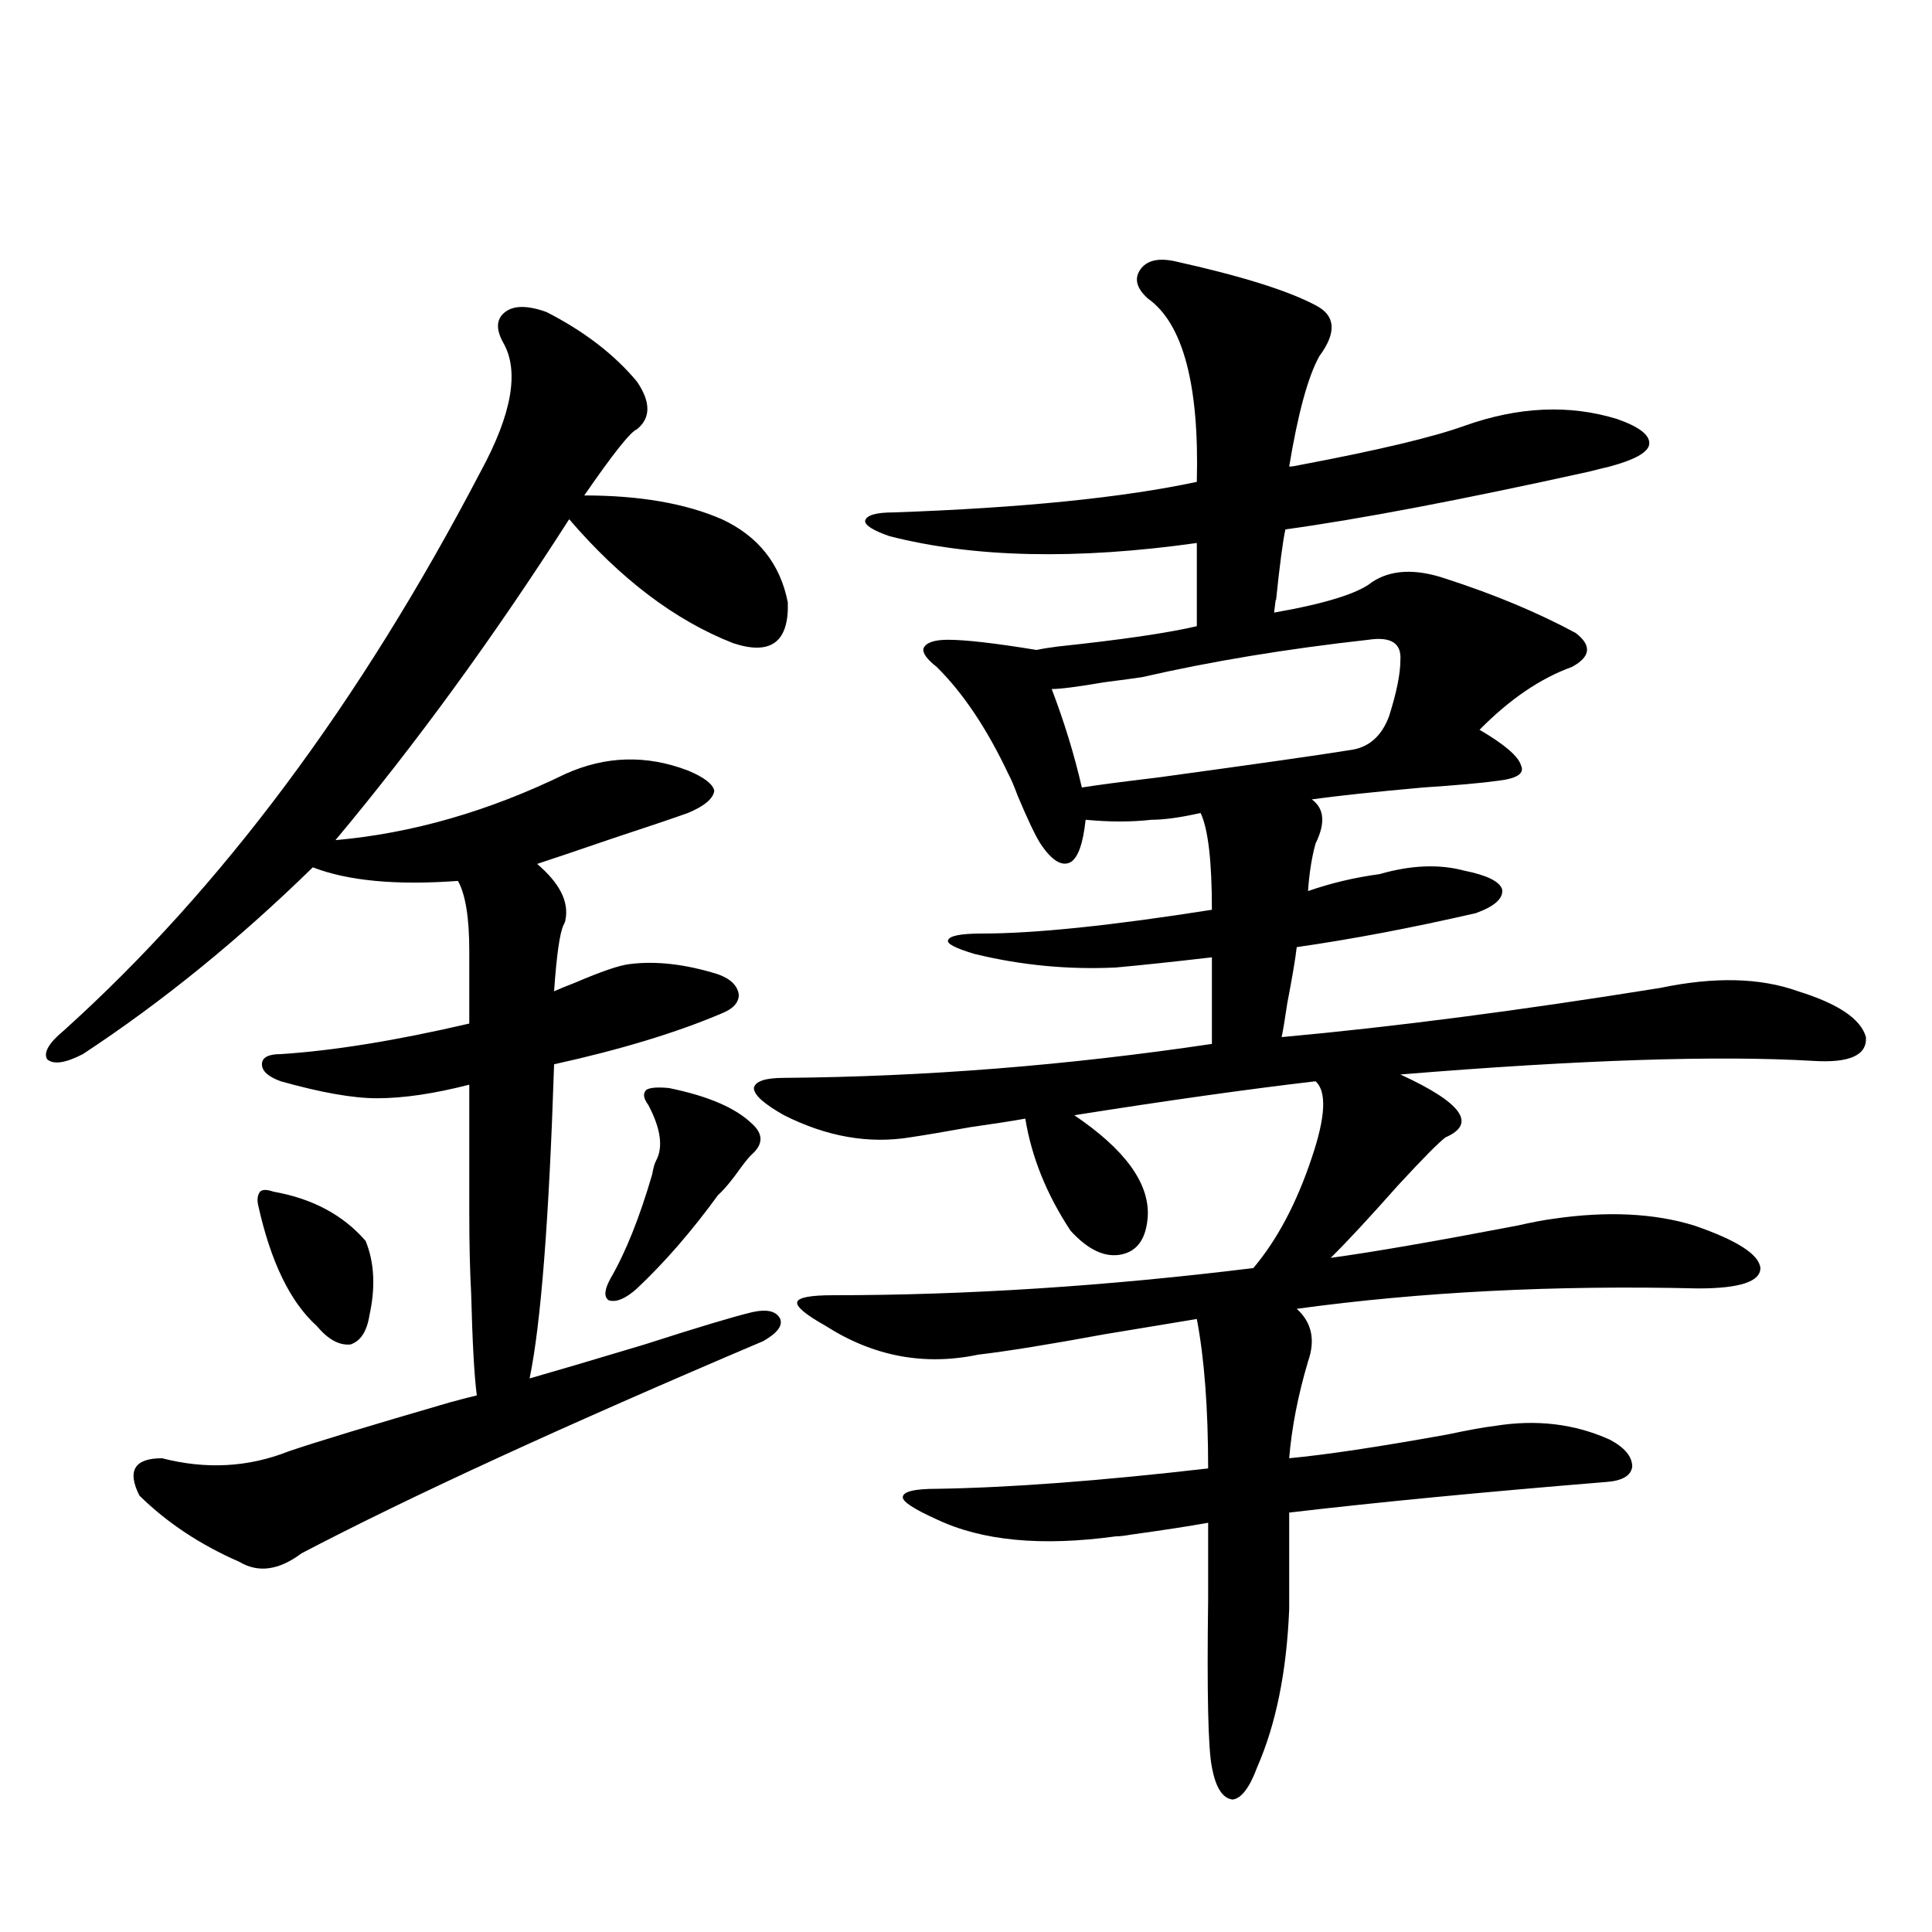 <?xml version="1.0" encoding="utf-8"?>
<!-- Generator: Adobe Illustrator 16.0.0, SVG Export Plug-In . SVG Version: 6.00 Build 0)  -->
<!DOCTYPE svg PUBLIC "-//W3C//DTD SVG 1.1//EN" "http://www.w3.org/Graphics/SVG/1.1/DTD/svg11.dtd">
<svg version="1.1" id="图层_1" xmlns="http://www.w3.org/2000/svg" xmlns:xlink="http://www.w3.org/1999/xlink" x="0px" y="0px"
	 width="1000px" height="1000px" viewBox="0 0 1000 1000" enable-background="new 0 0 1000 1000" xml:space="preserve">
<path d="M282.896,161.52c19.512,9.97,35.121,21.973,46.828,36.035c7.149,10.547,7.149,18.759,0,24.609
	c-3.262,1.181-12.362,12.607-27.316,34.277c28.612,0,52.347,4.106,71.218,12.305c18.856,8.789,30.243,23.154,34.146,43.066
	c0.641,20.517-8.78,27.548-28.292,21.094c-29.923-11.714-58.215-33.096-84.876-64.16c-39.023,60.947-79.357,116.318-120.972,166.113
	c39.664-3.516,79.342-14.941,119.021-34.277c20.808-9.366,41.95-9.956,63.413-1.758c8.445,3.516,13.003,7.031,13.658,10.547
	c-0.655,4.106-5.213,7.91-13.658,11.426c-6.509,2.348-19.512,6.743-39.023,13.184c-18.871,6.455-31.874,10.849-39.023,13.184
	c11.707,9.97,16.585,19.638,14.634,29.004c0,0.591-0.335,1.469-0.976,2.637c-1.951,4.106-3.582,15.532-4.878,34.277
	c2.592-1.167,6.174-2.637,10.731-4.395c13.658-5.85,23.079-9.077,28.292-9.668c13.658-1.758,28.933,0,45.853,5.273
	c6.494,2.348,10.076,5.864,10.731,10.547c0,4.106-2.927,7.333-8.78,9.668c-23.414,9.97-52.361,18.759-86.827,26.367
	c-2.606,80.283-6.829,134.473-12.683,162.598c12.348-3.516,32.194-9.366,59.511-17.578c27.316-8.789,45.853-14.351,55.608-16.699
	c7.805-1.758,12.683-0.577,14.634,3.516c1.296,3.516-1.631,7.333-8.78,11.426C291.676,738.082,211.998,774.708,156.07,804
	c-11.707,8.789-22.438,10.259-32.194,4.395c-20.167-8.789-37.408-20.215-51.706-34.277c-6.509-12.881-2.607-19.336,11.707-19.336
	c22.758,5.864,44.542,4.697,65.364-3.516c13.658-4.683,41.615-13.184,83.9-25.488c6.494-1.758,11.051-2.925,13.658-3.516
	c-1.311-9.956-2.286-27.534-2.927-52.734c-0.655-11.714-0.976-26.065-0.976-43.066c0-14.639,0-36.323,0-65.039
	c-18.216,4.697-34.145,7.031-47.803,7.031c-12.363,0-28.948-2.925-49.755-8.789c-6.509-2.334-9.756-5.273-9.756-8.789
	s3.247-5.273,9.756-5.273c27.316-1.758,59.831-7.031,97.558-15.82v-37.793c0-16.988-1.951-29.004-5.854-36.035
	c-31.874,2.348-56.919,0-75.12-7.031c-38.383,37.505-78.047,69.736-119.021,96.68c-9.116,4.697-15.29,5.576-18.536,2.637
	c-1.951-3.516,0.976-8.487,8.78-14.941c81.293-73.238,153.167-169.629,215.604-289.16c16.25-29.883,20.152-52.144,11.707-66.797
	c-3.902-7.031-3.582-12.305,0.976-15.82C265.976,158.004,273.14,158.004,282.896,161.52z M141.436,616.793
	c20.152,3.516,36.097,12.016,47.804,25.488c4.542,11.137,5.198,24.033,1.951,38.672c-1.311,8.212-4.558,13.184-9.756,14.941
	c-5.854,0.591-11.707-2.637-17.561-9.668c-13.658-12.305-23.75-33.096-30.243-62.402c-0.656-2.925-0.335-5.273,0.976-7.031
	C135.902,615.626,138.174,615.626,141.436,616.793z M346.309,563.18c20.152,4.106,34.466,10.259,42.926,18.457
	c5.854,5.273,5.854,10.547,0,15.82c-1.311,1.181-3.262,3.516-5.854,7.031c-4.558,6.455-8.46,11.137-11.707,14.063
	c-13.658,18.759-27.651,34.868-41.95,48.34c-5.854,5.273-10.731,7.333-14.634,6.152c-2.606-1.758-2.286-5.562,0.976-11.426
	c7.805-13.472,14.954-31.338,21.463-53.613c0.641-3.516,1.296-5.85,1.951-7.031c3.902-7.031,2.592-16.699-3.902-29.004
	c-2.606-3.516-2.927-6.152-0.976-7.91C336.553,562.892,340.455,562.603,346.309,563.18z M427.282,686.227
	c-10.411-5.85-15.289-9.956-14.634-12.305c0.641-2.334,6.829-3.516,18.536-3.516c68.932,0,141.46-4.683,217.556-14.063
	c12.348-14.639,22.438-33.687,30.243-57.129c7.149-21.094,7.805-34.277,1.951-39.551c-35.121,4.106-76.751,9.97-124.875,17.578
	c26.006,17.578,38.688,34.868,38.048,51.855c-0.655,11.728-5.213,18.457-13.658,20.215c-8.46,1.758-17.24-2.334-26.341-12.305
	c-12.362-18.745-20.167-38.081-23.414-58.008c-6.509,1.181-15.944,2.637-28.292,4.395c-13.018,2.348-23.414,4.106-31.219,5.273
	c-21.463,3.516-43.261-0.288-65.364-11.426c-10.411-5.85-15.609-10.547-15.609-14.063c0.641-3.516,5.854-5.273,15.609-5.273
	c72.834-0.577,146.658-6.441,221.458-17.578v-44.824c-20.167,2.348-36.752,4.106-49.755,5.273
	c-24.725,1.181-49.114-1.167-73.169-7.031c-9.756-2.925-14.313-5.273-13.658-7.031c0.641-2.334,6.494-3.516,17.561-3.516
	c27.316,0,66.98-4.092,119.021-12.305c0-25.186-1.951-41.885-5.854-50.098c-10.411,2.348-18.871,3.516-25.365,3.516
	c-10.411,1.181-21.798,1.181-34.146,0c-1.311,12.305-3.902,19.638-7.805,21.973c-4.558,2.348-9.756-0.879-15.609-9.668
	c-2.606-4.092-6.509-12.305-11.707-24.609c-1.951-5.273-3.582-9.077-4.878-11.426c-11.066-23.428-23.414-41.885-37.072-55.371
	c-5.213-4.092-7.484-7.32-6.829-9.668c1.296-2.925,5.519-4.395,12.683-4.395c9.101,0,24.39,1.758,45.853,5.273
	c2.592-0.577,6.174-1.167,10.731-1.758c33.17-3.516,57.225-7.031,72.193-10.547v-43.066c-62.438,8.789-115.454,7.622-159.021-3.516
	c-8.46-2.925-12.683-5.562-12.683-7.91c0.641-2.925,5.519-4.395,14.634-4.395c66.34-2.334,118.687-7.608,157.069-15.82
	c1.296-50.386-7.164-82.027-25.365-94.922c-5.854-5.273-7.164-10.245-3.902-14.941c3.247-4.683,9.101-6.152,17.561-4.395
	c34.466,7.622,58.855,15.244,73.169,22.852c10.396,5.273,11.052,14.063,1.951,26.367c-5.854,10.547-11.066,29.594-15.609,57.129
	c1.296,0,3.247-0.288,5.854-0.879c40.319-7.608,68.611-14.351,84.876-20.215c27.957-9.956,54.298-11.124,79.022-3.516
	c11.707,4.106,17.226,8.501,16.585,13.184c-0.655,4.106-7.484,7.91-20.487,11.426c-2.606,0.591-6.188,1.469-10.731,2.637
	c-66.34,14.653-118.701,24.609-157.069,29.883c-1.311,5.864-2.927,18.169-4.878,36.914c0-1.758-0.335,0.302-0.976,6.152
	c26.661-4.683,43.566-9.956,50.73-15.82c9.756-6.441,22.438-7.031,38.048-1.758c25.365,8.212,47.804,17.578,67.315,28.125
	c8.445,6.455,7.805,12.305-1.951,17.578c-16.265,5.864-32.194,16.699-47.804,32.52c13.003,7.622,20.152,13.774,21.463,18.457
	c1.951,4.106-1.951,6.743-11.707,7.91c-8.46,1.181-21.463,2.348-39.023,3.516c-26.021,2.348-45.212,4.395-57.56,6.152
	c6.494,4.697,7.149,12.305,1.951,22.852c-1.951,7.031-3.262,15.244-3.902,24.609c11.707-4.092,24.055-7.031,37.072-8.789
	c16.25-4.683,30.884-5.273,43.901-1.758c11.707,2.348,18.201,5.576,19.512,9.668c0.641,4.697-3.902,8.789-13.658,12.305
	c-33.17,7.622-64.068,13.486-92.681,17.578c-0.655,5.864-2.286,15.532-4.878,29.004c-1.311,8.789-2.286,14.653-2.927,17.578
	c57.88-5.273,123.244-13.76,196.093-25.488c27.957-5.85,51.706-5.273,71.218,1.758c20.808,6.455,32.515,14.365,35.121,23.73
	c0.641,9.38-8.46,13.486-27.316,12.305c-49.435-2.925-120.652-0.577-213.653,7.031c31.859,14.653,39.664,25.488,23.414,32.52
	c-3.262,2.348-11.387,10.547-24.39,24.609c-15.609,17.578-27.316,30.185-35.121,37.793c21.463-2.925,53.657-8.487,96.583-16.699
	c7.805-1.758,13.979-2.925,18.536-3.516c27.957-4.092,52.347-2.925,73.169,3.516c22.104,7.622,33.49,14.941,34.146,21.973
	c0,7.031-10.731,10.547-32.194,10.547c-74.145-1.758-143.411,1.758-207.8,10.547c7.805,7.031,9.756,16.123,5.854,27.246
	c-5.213,17.578-8.46,34.277-9.756,50.098c18.856-1.758,46.173-5.85,81.949-12.305c11.052-2.334,19.177-3.804,24.39-4.395
	c21.463-3.516,41.295-1.167,59.511,7.031c7.805,4.106,11.707,8.789,11.707,14.063c-0.655,4.697-5.213,7.333-13.658,7.91
	c-64.389,5.273-119.021,10.547-163.898,15.82v50.098c-1.311,32.217-6.829,59.463-16.585,81.738
	c-3.902,10.547-8.14,16.109-12.683,16.699c-5.213-0.59-8.78-6.152-10.731-16.699c-1.951-9.379-2.606-38.383-1.951-87.011
	c0-17.578,0-30.762,0-39.551c-9.756,1.758-23.094,3.818-39.999,6.152c-3.262,0.591-5.854,0.879-7.805,0.879
	c-38.383,5.273-69.267,2.348-92.681-8.789c-11.707-5.273-17.561-9.077-17.561-11.426c0-2.925,5.854-4.395,17.561-4.395
	c37.713-0.577,84.541-4.092,140.484-10.547c0-31.05-1.951-56.827-5.854-77.344c-10.411,1.758-26.341,4.395-47.804,7.91
	c-28.627,5.273-50.41,8.789-65.364,10.547C478.333,707.032,451.992,702.047,427.282,686.227z M708.251,331.149
	c-42.285,4.697-81.309,11.137-117.07,19.336c-3.902,0.591-10.411,1.469-19.512,2.637c-13.658,2.348-22.773,3.516-27.316,3.516
	c6.494,17.001,11.707,33.989,15.609,50.977c7.149-1.167,20.487-2.925,39.999-5.273c51.371-7.031,84.221-11.714,98.534-14.063
	c9.756-1.167,16.585-7.031,20.487-17.578c3.902-12.305,5.854-21.973,5.854-29.004C725.477,332.906,719.958,329.391,708.251,331.149z
	"/>
</svg>
